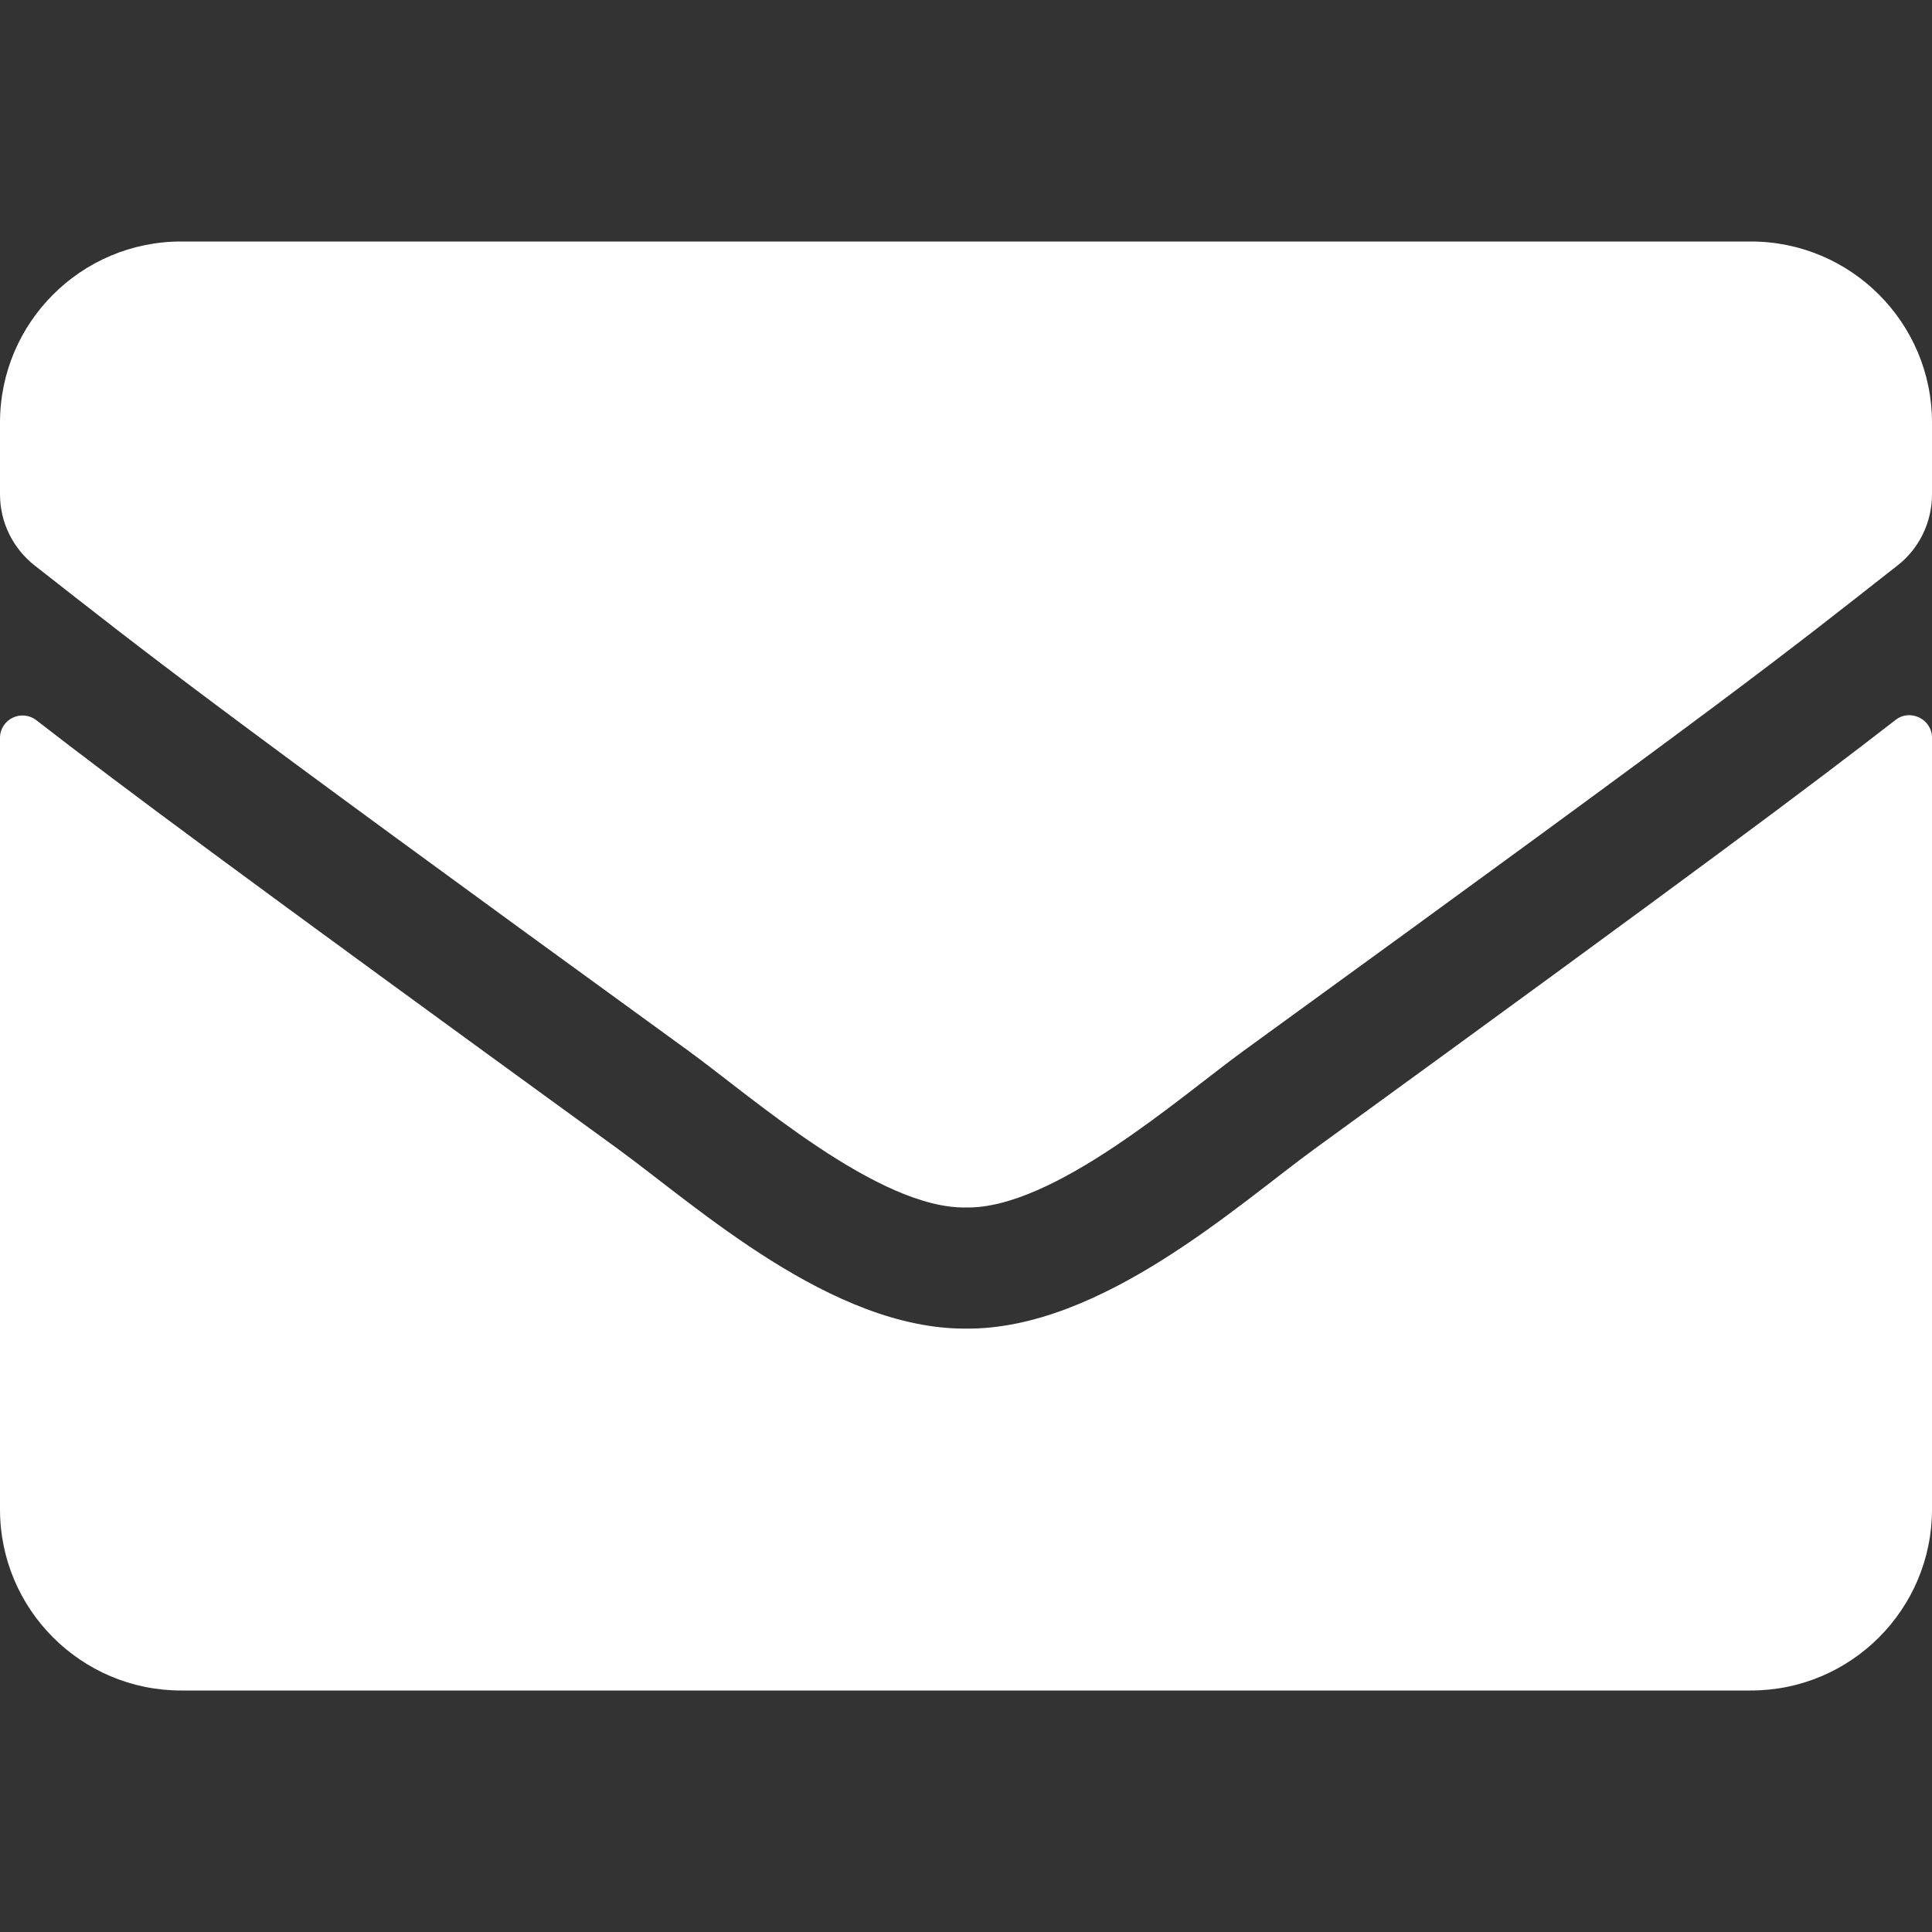 <svg width="16" height="16" viewBox="0 0 16 16" fill="none" xmlns="http://www.w3.org/2000/svg">
<rect x="0" y="0" width="16" height="16" fill="#333333" stroke="none"/>
<g clip-path="url(#clip0_705_705)">
<path d="M15.697 5.963C15.819 5.866 16 5.956 16 6.109V12.5C16 13.328 15.328 14 14.5 14H1.5C0.672 14 0 13.328 0 12.5V6.112C0 5.956 0.178 5.869 0.303 5.966C1.003 6.509 1.931 7.2 5.119 9.516C5.778 9.997 6.891 11.009 8 11.003C9.116 11.012 10.25 9.978 10.885 9.516C14.072 7.2 14.997 6.506 15.697 5.963ZM8 10C8.725 10.012 9.769 9.088 10.294 8.706C14.441 5.697 14.757 5.434 15.713 4.684C15.894 4.544 16 4.325 16 4.094V3.5C16 2.672 15.328 2 14.5 2H1.5C0.672 2 0 2.672 0 3.5V4.094C0 4.325 0.106 4.541 0.288 4.684C1.244 5.431 1.56 5.697 5.706 8.706C6.231 9.088 7.275 10.012 8 10Z" fill="white"/>
</g>
<defs>
<clipPath id="clip0_705_705">
<rect width="16" height="16" fill="white"/>
</clipPath>
</defs>
</svg>
